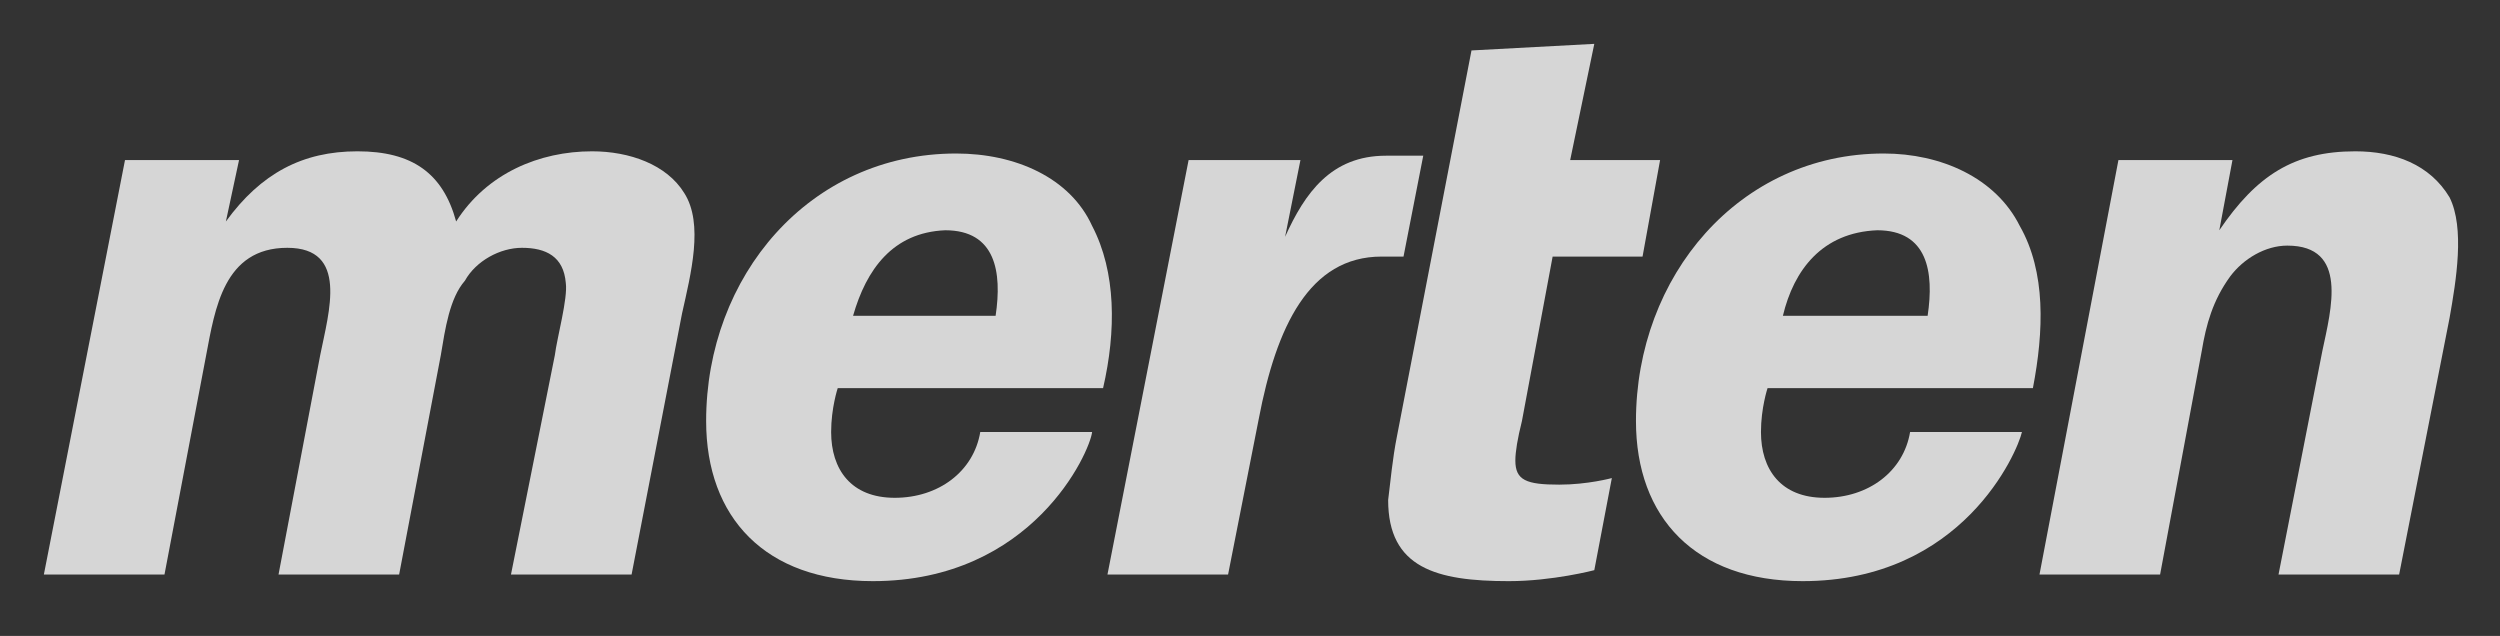 <?xml version="1.0" encoding="utf-8"?>
<!-- Generator: Adobe Illustrator 23.0.1, SVG Export Plug-In . SVG Version: 6.00 Build 0)  -->
<svg version="1.1" id="Ebene_1" xmlns="http://www.w3.org/2000/svg" xmlns:xlink="http://www.w3.org/1999/xlink" x="0px" y="0px"
	 width="114px" height="29px" viewBox="0 0 114 29" style="enable-background:new 0 0 114 29;" xml:space="preserve">
<rect x="0" y="0" width="114" height="29" fill="#333333" stroke="none"/>
<style type="text/css">
	.st0{opacity:0.8;}
	.st1{fill:#FFFFFF;}
</style>
<g class="st0">
	<path class="st1" d="M5.7,7.3h5.2l-0.6,2.8c1.6-2.2,3.5-3.2,6-3.2c2.5,0,3.9,1,4.5,3.2c1.4-2.2,3.8-3.2,6.2-3.2
		c1.7,0,3.4,0.6,4.2,1.9c0.9,1.4,0.3,3.7-0.1,5.5l-2.3,11.9h-5.5l2-10c0.1-0.8,0.6-2.6,0.5-3.3c-0.1-1.2-0.9-1.6-2-1.6
		c-1,0-2.1,0.6-2.6,1.5c-0.7,0.8-0.9,2.2-1.1,3.4l-1.9,10h-5.5l1.9-10c0.4-2,1.3-4.9-1.5-4.9c-2.9,0-3.3,2.8-3.7,4.9l-1.9,10H2
		L5.7,7.3z"/>
	<path class="st1" d="M54.2,7.3h5.1l-0.7,3.5c0.9-2,2.1-3.7,4.6-3.7h1.7L64,11.7c0,0-0.4,0-1,0c-3.3,0-4.8,3.2-5.6,7.4L56,26.2h-5.5
		L54.2,7.3z"/>
	<path class="st1" d="M63.7,19.9l3.4-17.6L72.7,2l-1.1,5.3h4.1l-0.8,4.4h-4.1l-1.4,7.5c-0.2,0.8-0.3,1.4-0.3,1.8
		c0,0.9,0.5,1.1,2,1.1c1.3,0,2.4-0.3,2.4-0.3L72.7,26c0,0-1.9,0.5-3.9,0.5c-3.3,0-5.5-0.6-5.5-3.7C63.4,22,63.5,20.9,63.7,19.9z"/>
	<path class="st1" d="M96.6,7.3h5.2l-0.6,3.2c1.7-2.5,3.4-3.6,6.2-3.6c1.8,0,3.4,0.6,4.3,2.1c0.7,1.4,0.3,3.8,0,5.5l-2.3,11.7h-5.5
		l2-10.2c0.4-1.9,1.2-4.8-1.6-4.8c-1,0-2,0.6-2.6,1.4c-0.8,1.1-1.1,2.2-1.3,3.4l-1.9,10.2h-5.5L96.6,7.3z"/>
	<path class="st1" d="M50.3,17.7H38.2c0,0-0.3,0.9-0.3,2c0,1.7,0.9,3,2.9,3c2,0,3.6-1.2,3.9-3h5.1c-0.1,0.9-2.7,6.8-10,6.8
		c-4.9,0-7.6-2.9-7.6-7.3C32.2,12.6,36.9,7,43.6,7c2.7,0,5.2,1.1,6.2,3.3C50.9,12.4,50.9,15.1,50.3,17.7z M38.9,14.4h6.5
		c0.3-2,0-3.9-2.3-3.9C40.7,10.6,39.5,12.3,38.9,14.4z"/>
	<path class="st1" d="M81.3,14.4h6.6c0.3-2,0-3.9-2.3-3.9C83.1,10.6,81.8,12.3,81.3,14.4z M92.7,17.7H80.6c0,0-0.3,0.9-0.3,2
		c0,1.7,0.9,3,2.9,3c2,0,3.6-1.2,3.9-3h5.1c-0.2,0.9-2.7,6.8-10,6.8c-4.9,0-7.6-2.9-7.6-7.3C74.6,12.6,79.3,7,85.9,7
		c2.6,0,5.1,1.1,6.2,3.3C93.3,12.4,93.2,15.1,92.7,17.7z"/>
</g>
</svg>
